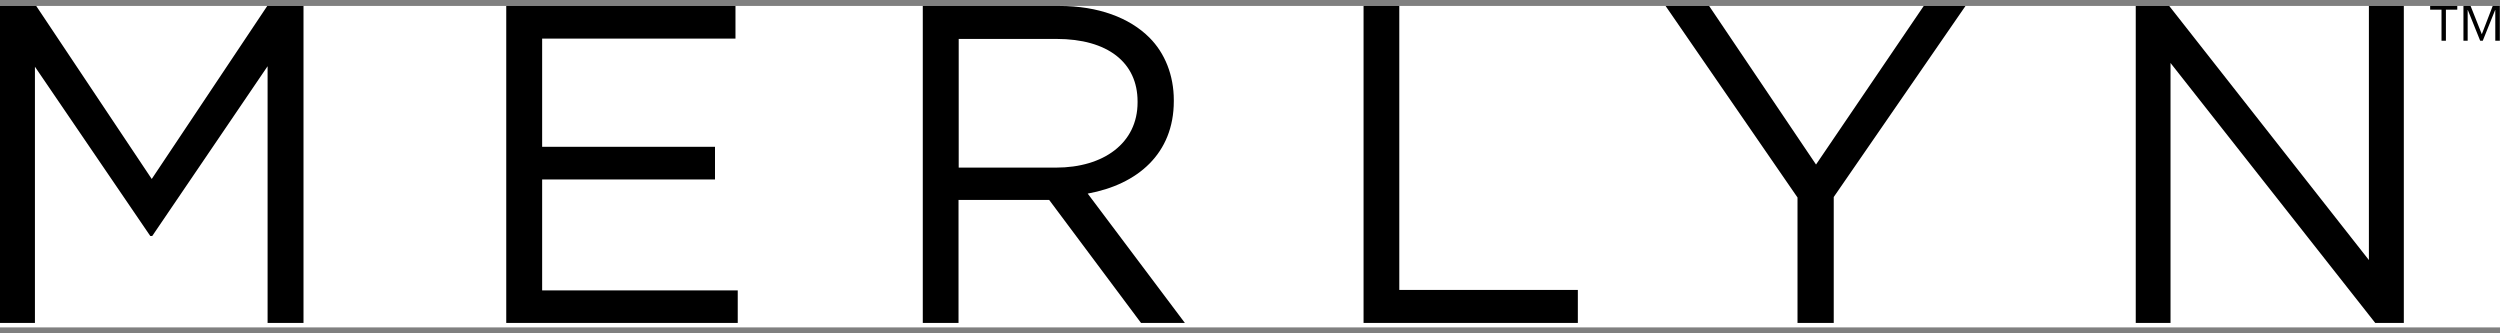 <?xml version="1.0" encoding="UTF-8"?>
<svg xmlns="http://www.w3.org/2000/svg" width="210" height="28" fill="none">
  <rect width="100%" height="100%" fill="#808080" stroke="none"/>
  <g clip-path="url(#a)">
    <path fill="#fff" d="M0 .5h210v27H0z"></path>
    <g fill="#000" clip-path="url(#b)">
      <path d="M0 .5h3.043l9.703 14.534L22.45.5h3.044v26.625h-3.016V5.563l-9.69 14.261h-.164L2.934 5.604v21.521H0V.5ZM42.524.5H61.78v2.743H45.54v9.089h14.52v2.743H45.54v9.32h16.43v2.73H42.525V.5ZM77.529.5h11.45c3.275 0 5.895.983 7.574 2.661C97.849 4.458 98.6 6.314 98.6 8.415v.082c0 4.408-3.043 7.001-7.233 7.765L99.54 27.14h-3.684l-7.725-10.345h-7.615V27.14h-3.002V.5h.014Zm11.177 13.579c3.998 0 6.85-2.06 6.85-5.473v-.082c0-3.275-2.51-5.254-6.81-5.254h-8.215V14.08h8.175ZM114.539.5h3.002v23.855h14.998v2.77h-18V.5ZM150.991 16.59 139.909.5h3.658l8.979 13.32L161.594.5h3.508l-11.068 16.049v10.576h-3.043V16.59ZM179.403.5h2.812l16.772 21.344V.5h2.934v26.625h-2.402L182.324 5.29v21.835h-2.921V.5ZM205.087 3.42V.814h-.955V.5h2.279v.314h-.955V3.42h-.369Zm1.842 0V.5h.601l.942 2.375.914-2.375h.6v2.92h-.382V.841h-.013l-1.038 2.58h-.218L207.298.84h-.014v2.58h-.355Z"></path>
    </g>
  </g>
  <defs>
    <clipPath id="a">
      <path fill="#fff" d="M0 .5h210v27H0z"></path>
    </clipPath>
    <clipPath id="b">
      <path fill="#fff" d="M0 .5h210v26.625H0z"></path>
    </clipPath>
  </defs>
</svg>
